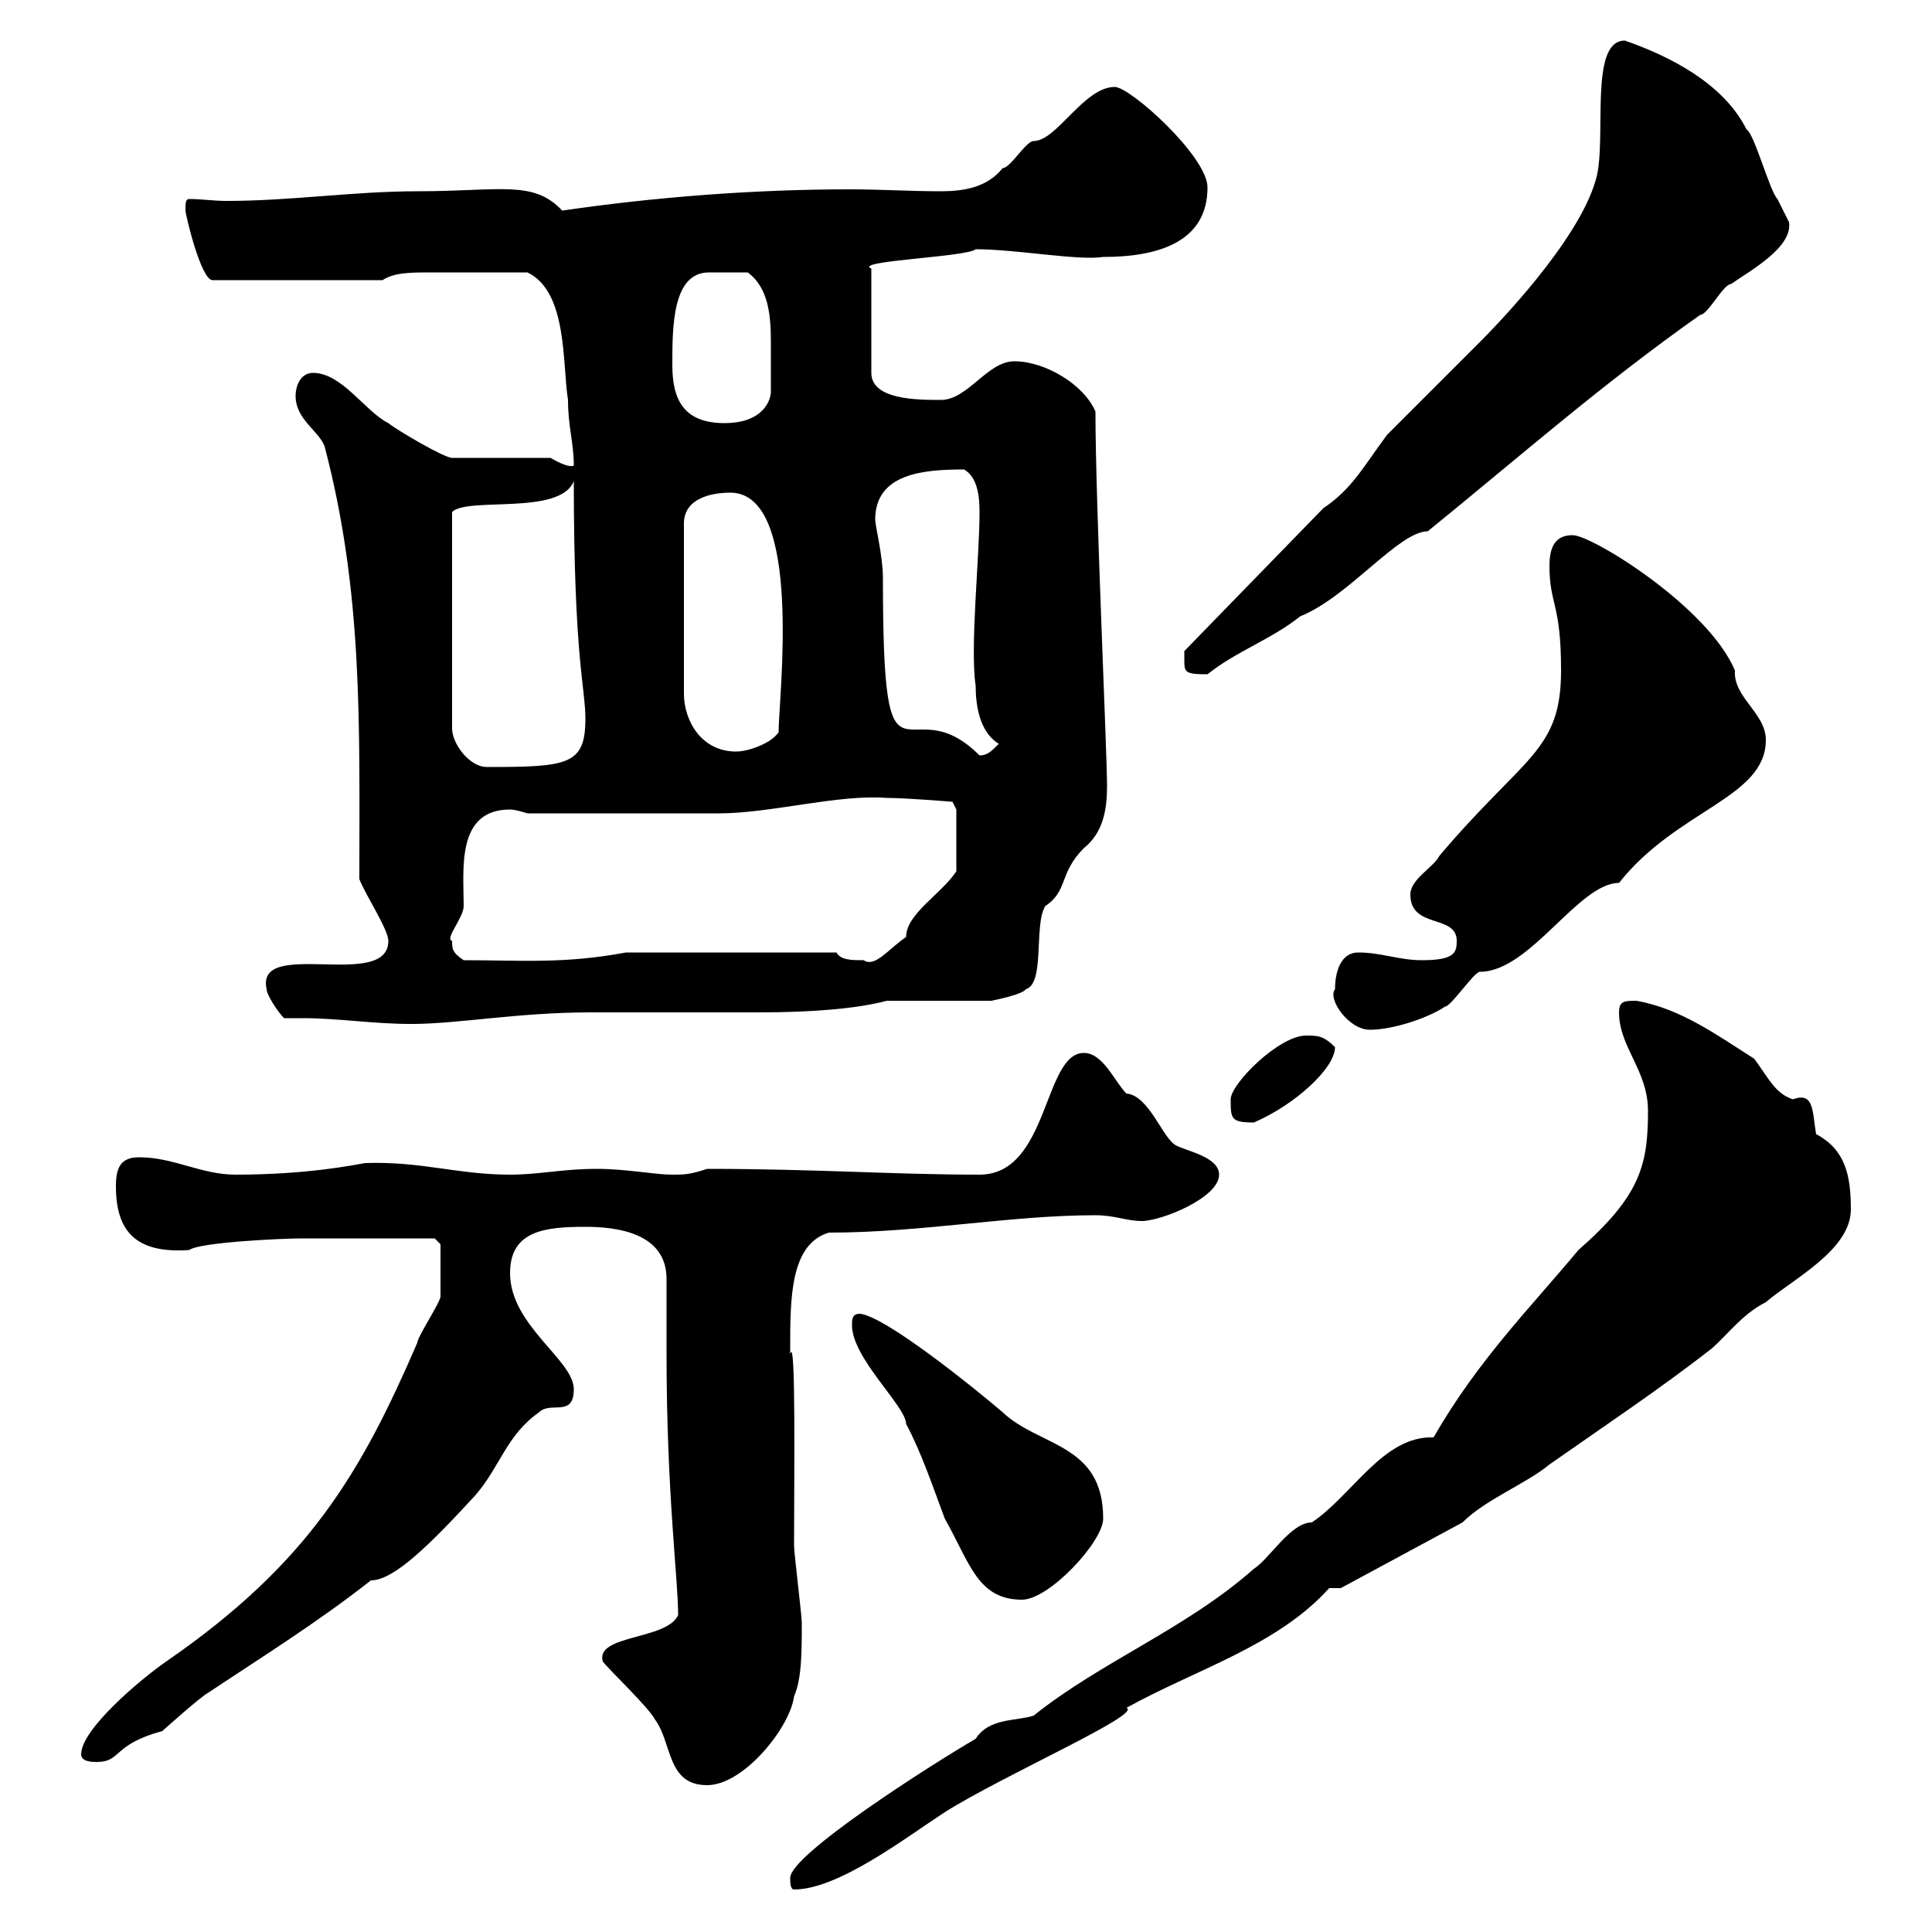 <svg xmlns="http://www.w3.org/2000/svg" xmlns:xlink="http://www.w3.org/1999/xlink" width="300" height="300"><path d="M122.70 291.60C122.70 292.20 122.70 293.40 123.30 293.40C130.20 293.40 140.70 285.30 146.70 281.40C155.70 275.70 177.60 266.10 174.90 265.20C185.70 259.20 198.30 255.60 206.40 246.60L208.20 246.60L227.10 236.40C230.70 232.80 237 230.40 240.60 227.40C249.60 221.10 257.70 215.70 265.80 209.40C268.20 207.30 270.60 204 274.20 202.20C278.40 198.60 287.40 194.10 287.40 187.80C287.40 182.40 286.50 178.50 282 176.10C281.40 172.50 281.70 169.50 278.40 170.70C275.70 169.80 274.80 167.70 272.40 164.40C266.70 160.80 261 156.60 254.10 155.40C252.30 155.40 251.40 155.40 251.40 157.20C251.40 162.60 255.90 166.20 255.90 172.50C255.90 180.90 254.70 185.70 245.10 194.10C237.60 203.10 229.50 211.20 222.60 223.20C214.80 222.90 210 232.20 203.70 236.40C200.40 236.40 197.10 242.10 194.70 243.60C184.20 252.90 171 258 160.50 266.40C157.80 267.30 153.60 266.70 151.50 270C144.30 274.20 122.70 288 122.70 291.60ZM93.60 258C94.50 259.20 100.80 265.20 101.70 267C104.40 270.60 103.50 277.20 109.80 277.20C115.50 277.20 122.70 268.20 123.30 263.40C124.50 260.70 124.50 256.50 124.50 252C124.50 250.80 123.30 241.20 123.30 240C123.30 230.10 123.60 206.70 122.70 210.30C122.70 209.40 122.70 209.40 122.70 209.40C122.70 201.60 122.70 193.20 128.70 191.40C143.10 191.40 156.90 188.70 170.10 188.70C173.10 188.70 174.90 189.60 177.30 189.60C180.30 189.60 189.30 186 189.30 182.40C189.30 179.70 184.50 178.80 182.70 177.90C180.60 177 178.50 170.10 174.90 169.80C173.10 168 171.30 163.50 168.30 163.50C162 163.50 162.90 182.40 152.10 182.40C138.90 182.40 126.60 181.50 109.80 181.50C107.10 182.40 106.20 182.40 104.40 182.40C101.70 182.40 97.20 181.50 92.70 181.50C87.30 181.50 83.70 182.40 79.20 182.40C71.10 182.40 65.40 180.30 56.70 180.60C54.90 180.90 47.70 182.40 36.60 182.40C31.20 182.40 27 179.70 21.60 179.70C18.60 179.70 18 181.50 18 184.20C18 191.10 21 194.70 29.40 194.10C30.90 192.90 43.80 192.30 46.80 192.30C52.80 192.30 63.90 192.30 67.50 192.30L68.40 193.20C68.40 194.40 68.40 198.90 68.40 201.30C68.40 202.20 64.80 207.60 64.80 208.50C56.10 228.60 48 242.70 25.80 258C21.90 260.70 12.60 268.50 12.60 272.40C12.60 273.60 14.40 273.60 15 273.60C18.90 273.60 17.40 270.90 25.20 268.80C25.20 268.80 31.20 263.40 32.40 262.80C40.50 257.40 49.20 252 57.60 245.40C61.20 245.40 66.90 239.70 73.80 232.20C77.70 227.70 78.60 222.90 83.70 219.30C85.50 217.50 89.10 220.20 89.10 215.70C89.10 211.20 79.20 205.80 79.20 197.70C79.20 191.10 84.60 190.50 90.90 190.50C95.70 190.50 103.50 191.40 103.50 198.60C103.50 199.50 103.50 209.40 103.50 210.30C103.50 231.90 105.30 245.10 105.30 250.80C103.50 254.70 92.40 253.80 93.60 258ZM132.30 205.80C132.30 210.90 140.70 218.40 140.70 221.10C143.10 225.60 144.90 231 146.70 235.80C150.60 242.70 151.80 248.40 158.70 248.40C162.90 248.40 171.30 239.40 171.30 235.80C171.30 224.10 161.40 224.70 155.70 219.30C151.50 215.70 137.40 204.30 133.50 204C132.30 204 132.30 204.90 132.30 205.80ZM191.10 170.70C191.10 173.70 191.10 174.30 194.70 174.30C201 171.60 207.30 165.90 207.30 162.60C205.50 160.80 204.60 160.80 202.80 160.80C198.60 160.80 191.10 168.30 191.10 170.70ZM207.30 153.60C206.10 155.10 209.40 159.90 212.70 159.90C216.30 159.90 221.70 158.10 224.40 156.30C225.30 156.30 228.90 150.90 229.80 150.90C237.60 150.90 245.10 137.10 251.40 137.10C260.40 125.70 274.20 123.90 274.20 114.90C274.20 110.70 269.10 108.30 269.40 104.10C265.20 94.20 247.20 83.10 244.20 83.10C241.50 83.10 240.60 84.90 240.60 87.90C240.60 93.90 242.40 93.60 242.40 104.10C242.40 116.70 236.70 117.30 223.50 132.90C222.60 134.70 219 136.50 219 138.90C219 144.30 226.20 141.90 226.20 146.10C226.20 147.90 225.90 149.10 220.80 149.10C217.20 149.10 214.50 147.90 210.90 147.90C208.20 147.90 207.30 150.90 207.30 153.60ZM44.10 158.10C45.30 158.10 45.90 158.10 47.10 158.10C52.50 158.10 57.90 159 63.90 159C71.10 159 80.40 157.20 91.80 157.20C94.50 157.20 115.50 157.20 117.90 157.20C126.30 157.20 133.20 156.60 137.70 155.40L153.90 155.40C153.90 155.40 158.70 154.50 159.30 153.60C162.30 152.70 160.50 143.70 162.30 140.70C165.90 138.30 164.40 135.60 168.30 131.70C171.30 129.30 171.90 125.70 171.90 122.10C171.90 116.70 170.10 78 170.10 63.90C168.30 59.70 162.30 56.10 157.50 56.10C153.30 56.10 150.30 62.10 146.10 62.10C142.50 62.10 135.30 62.10 135.30 57.90L135.30 41.70C132.30 40.50 150.30 39.90 151.50 38.70C157.80 38.70 167.40 40.50 171.30 39.90C180 39.90 187.50 37.50 187.50 29.10C187.50 24.30 175.50 13.50 173.10 13.50C168.30 13.50 164.10 21.90 160.50 21.90C159.30 21.90 156.90 26.10 155.70 26.10C153.30 29.10 149.70 29.70 146.10 29.70C141.30 29.70 136.80 29.40 132 29.40C117 29.40 101.70 30.60 87.30 32.70C82.80 27.90 77.70 29.70 64.80 29.70C54.90 29.70 45.30 31.20 35.10 31.20C33.30 31.20 31.20 30.90 29.40 30.90C28.80 30.90 28.80 31.50 28.80 32.70C28.80 33.30 31.20 43.50 33 43.50L59.40 43.50C61.20 42.30 63.90 42.30 66.90 42.30C71.40 42.30 77.40 42.30 81.90 42.30C88.20 45.30 87.30 56.70 88.20 62.10C88.20 66.30 89.10 68.70 89.10 72.30C88.50 72.60 87 72 85.50 71.10L70.20 71.10C69 71.10 61.80 66.90 60.30 65.70C56.70 63.90 53.10 57.90 48.60 57.90C46.80 57.90 45.90 59.70 45.90 61.50C45.90 65.10 49.50 66.90 50.40 69.30C56.40 92.10 55.80 112.50 55.80 136.50C56.70 138.90 60.30 144.30 60.30 146.10C60.30 153.90 39.60 145.50 41.40 153.60C41.40 154.50 43.20 157.20 44.10 158.10ZM70.20 146.10C69 145.80 72 142.50 72 140.70C72 135 70.80 125.70 79.20 125.70C80.10 125.70 81.90 126.30 81.90 126.30L111.60 126.30C119.70 126.30 130.20 123.30 137.70 123.90C140.70 123.90 147.90 124.50 147.90 124.50L148.50 125.70L148.50 135.30C146.10 138.90 140.70 141.90 140.70 145.50C138 147.30 135.90 150.30 134.10 149.10C132.30 149.10 130.50 149.10 129.90 147.90L97.20 147.90C87.60 149.70 81 149.10 72 149.10C70.20 147.90 70.20 147.30 70.20 146.10ZM89.10 74.70C89.10 102.30 90.90 106.80 90.90 111.60C90.90 118.80 88.20 119.10 75.60 119.10C72.90 119.10 70.20 115.50 70.20 113.10L70.20 79.50C72.60 77.10 87 80.10 89.10 74.70ZM135.90 80.70C135.90 73.50 143.40 72.90 149.70 72.90C151.80 74.10 152.10 77.10 152.10 79.50C152.10 86.70 150.60 100.50 151.50 106.50C151.50 109.50 152.10 113.70 155.10 115.50C153.90 116.70 153.30 117.30 152.10 117.30C140.70 105.90 137.10 126.60 137.10 89.70C137.10 86.40 135.90 81.60 135.90 80.70ZM113.40 76.50C124.80 76.50 120.90 108.30 120.90 113.70C119.70 115.50 116.10 116.70 114.30 116.70C108.90 116.70 106.20 111.90 106.20 107.70L106.20 81.30C106.20 77.40 110.40 76.50 113.40 76.50ZM183.90 102.30C183.90 104.40 183.90 104.70 187.50 104.70C192 101.10 197.40 99.30 201.90 95.70C209.40 92.70 217.20 82.50 221.70 82.50C236.10 70.80 248.70 59.70 264 48.90C265.20 48.90 267.60 44.10 268.80 44.10C271.80 42 278.40 38.40 277.80 34.50C277.80 34.50 276 30.90 276 30.90C274.80 29.70 272.40 20.70 271.20 20.10C267.60 12.90 259.20 8.70 252.30 6.30C246.60 6.30 249.60 21.90 247.80 27.90C245.10 37.50 232.20 50.70 229.80 53.10C228 54.90 217.20 65.70 215.40 67.50C211.80 72.30 210 75.90 205.50 78.90L183.90 101.10C183.90 101.10 183.90 102.30 183.90 102.30ZM104.40 56.70C104.40 50.70 104.40 42.30 110.10 42.30C111.90 42.30 112.20 42.30 116.10 42.30C119.40 44.70 119.70 49.20 119.70 53.10C119.70 54.90 119.70 56.70 119.70 57.90C119.70 59.10 119.70 60 119.70 60.90C119.70 61.80 118.80 65.70 112.50 65.70C106.20 65.70 104.40 62.10 104.40 56.70Z"/></svg>